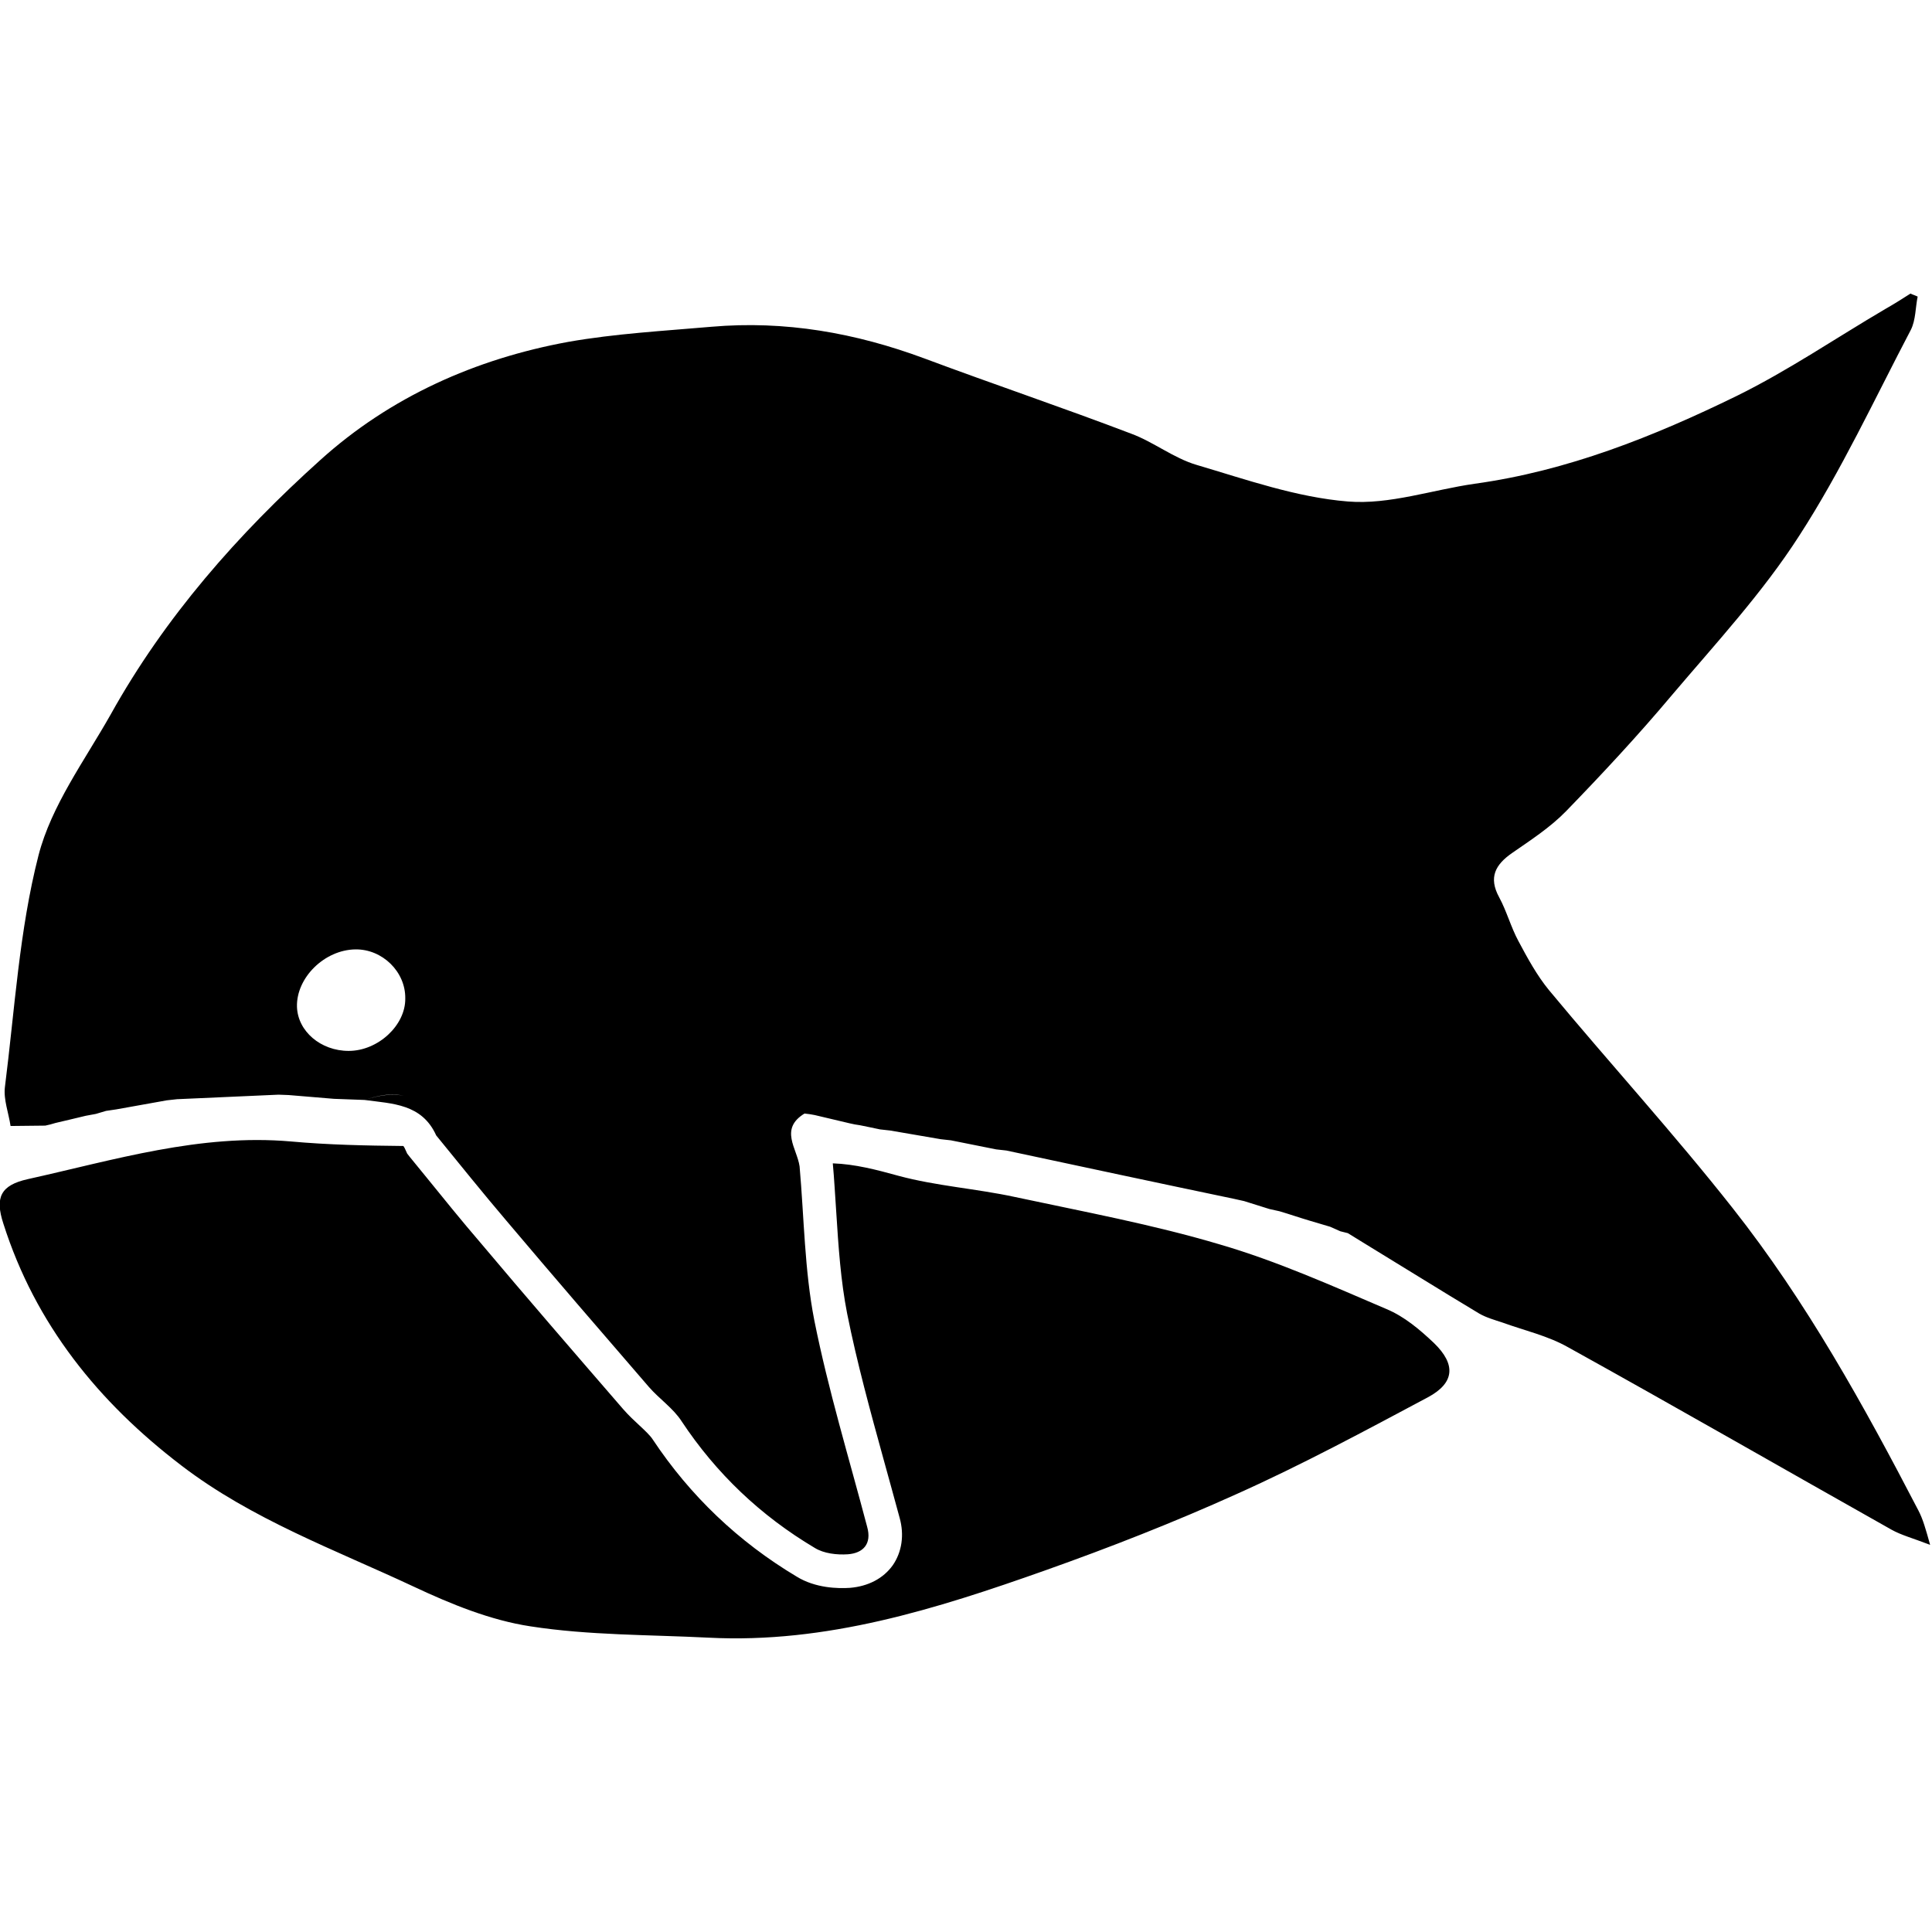 <svg xmlns="http://www.w3.org/2000/svg" xml:space="preserve" viewBox="0 0 512 512"><path d="M508.4 400.3c-14.5-27.9-29.7-55.4-49.2-80.1-15.6-19.8-32.6-38.4-48.7-57.8-3.2-3.9-5.7-8.5-8.1-13-2-3.7-3.1-7.9-5.1-11.6-2.9-5.3-1-8.7 3.5-11.8 4.9-3.4 10-6.7 14.2-11 9.6-9.9 19.1-20.1 28-30.7 11.7-13.8 24.1-27.2 33.8-42.3 11.2-17.3 20-36.3 29.6-54.6 1.3-2.6 1.2-5.9 1.8-8.8-.6-.3-1.3-.5-1.9-.8-2.2 1.4-4.4 2.8-6.7 4.1-13.1 7.7-25.7 16.3-39.3 23-22.1 10.8-44.9 19.9-69.5 23.3-11.2 1.6-22.6 5.6-33.6 4.7-13.6-1.1-26.9-5.8-40.1-9.7-6.1-1.8-11.4-6.1-17.4-8.3-18.1-6.9-36.5-13.1-54.7-19.9-18.3-6.8-37-10.1-56.5-8.4-12.6 1.1-25.4 1.8-37.9 4-24.6 4.5-47.2 14.6-65.7 31.3-21.8 19.6-41.2 41.6-55.6 67.5-6.9 12.2-15.7 24.1-19.1 37.3-5.1 19.9-6.3 40.9-8.9 61.4-.4 3.3 1 6.9 1.5 10.3 3.1 0 6.1-.1 9.2-.1.9-.2 1.8-.4 2.7-.7 2.7-.6 5.4-1.3 8-1.9.9-.2 1.8-.3 2.7-.5.9-.3 1.8-.5 2.7-.8.9-.1 1.8-.3 2.7-.4 4.5-.8 8.9-1.6 13.4-2.4l2.7-.3c9-.4 17.9-.8 26.9-1.2.9 0 1.8.1 2.7.1 4 .3 8 .7 12 1l8.1.3c3.6-1.2 7.1-1.9 10.4-1.1-3.2-.7-6.7-.1-10.4 1.1 7.4 1 15.2 1 19 9.4 6.2 7.6 12.3 15.2 18.6 22.6 12.5 14.8 25.1 29.4 37.8 44.1 2.7 3.1 6.4 5.6 8.6 9 9.2 13.9 21 25.1 35.3 33.6 2.4 1.5 5.9 1.9 8.8 1.7 4-.3 6.4-2.7 5.1-7.3-4.8-18.2-10.3-36.2-14-54.7-2.6-13.3-2.7-27.2-3.9-40.8-.7-4.8-5.4-9.9 1.3-14 .9.1 1.8.2 2.7.4 3.1.7 6.2 1.5 9.3 2.2.9.2 1.8.4 2.7.5 1.8.4 3.6.7 5.3 1.1l2.7.3c4.5.8 8.9 1.5 13.4 2.3l2.7.3 12 2.4 2.7.3c20.1 4.3 40.2 8.6 60.3 12.8l2.7.6c2.2.7 4.5 1.4 6.7 2.1l2.7.6c2.7.8 5.3 1.7 8 2.5 1.8.5 3.6 1.1 5.4 1.6l2.7 1.2c.7.2 1.3.3 2 .5 1.1.7 2.3 1.4 3.4 2.1 10.5 6.4 20.9 12.9 31.4 19.2 1.9 1.1 4.1 1.7 6.2 2.4 5.8 2.1 12 3.5 17.3 6.5 28.7 15.9 57.2 32.3 85.8 48.4 2.5 1.4 5.5 2.2 10.2 4-1.2-4.3-1.9-6.8-3.1-9.1m-416-121.8c-7.4 0-13.5-5.2-13.7-11.7-.2-7.7 7.3-15.1 15.5-15.2 7.1-.1 13.3 5.9 13.2 13 .1 7.1-7.2 13.9-15 13.9M380 355.9c5.9 5.7 5.5 10.6-1.6 14.4-16.7 8.9-33.4 17.9-50.6 25.6-16.6 7.5-33.7 14.2-50.9 20.3-28.8 10.2-57.9 19.4-89.1 17.8-15.8-.8-31.7-.6-47.2-3-10.6-1.6-21.1-5.9-30.9-10.5-20.9-9.8-42.9-17.8-61.6-32.1-22-16.8-38.7-37.4-47.2-64.1-2.3-7-.7-10.2 6.4-11.8 23-5.1 45.7-12.1 69.8-10 9.9.9 19.9 1.1 29.8 1.2.2.3.4.6.5.9l.5 1.1.7.9c1.3 1.6 2.7 3.3 4 4.9 4.8 5.9 9.7 12 14.7 17.8 12.2 14.5 24.4 28.6 37.9 44.2 1.4 1.6 2.9 3 4.2 4.2 1.5 1.4 2.9 2.7 3.6 3.8 9.9 14.9 22.7 27.1 38.1 36.3 5 3.1 11 3.2 14.1 3 4.9-.4 8.9-2.5 11.4-6 2.4-3.5 3.1-8 1.8-12.6-1.4-5.1-2.8-10.3-4.2-15.3-3.5-12.7-7.1-25.8-9.7-38.8-1.7-8.7-2.3-17.6-2.9-27.1-.3-4.2-.5-8.4-.9-12.7 5.9.2 11.6 1.7 17.4 3.3 10 2.7 20.6 3.4 30.8 5.6 18.2 3.9 36.6 7.3 54.4 12.6 15.1 4.4 29.6 10.9 44.1 17.1 4.8 2 8.9 5.5 12.6 9"/></svg>